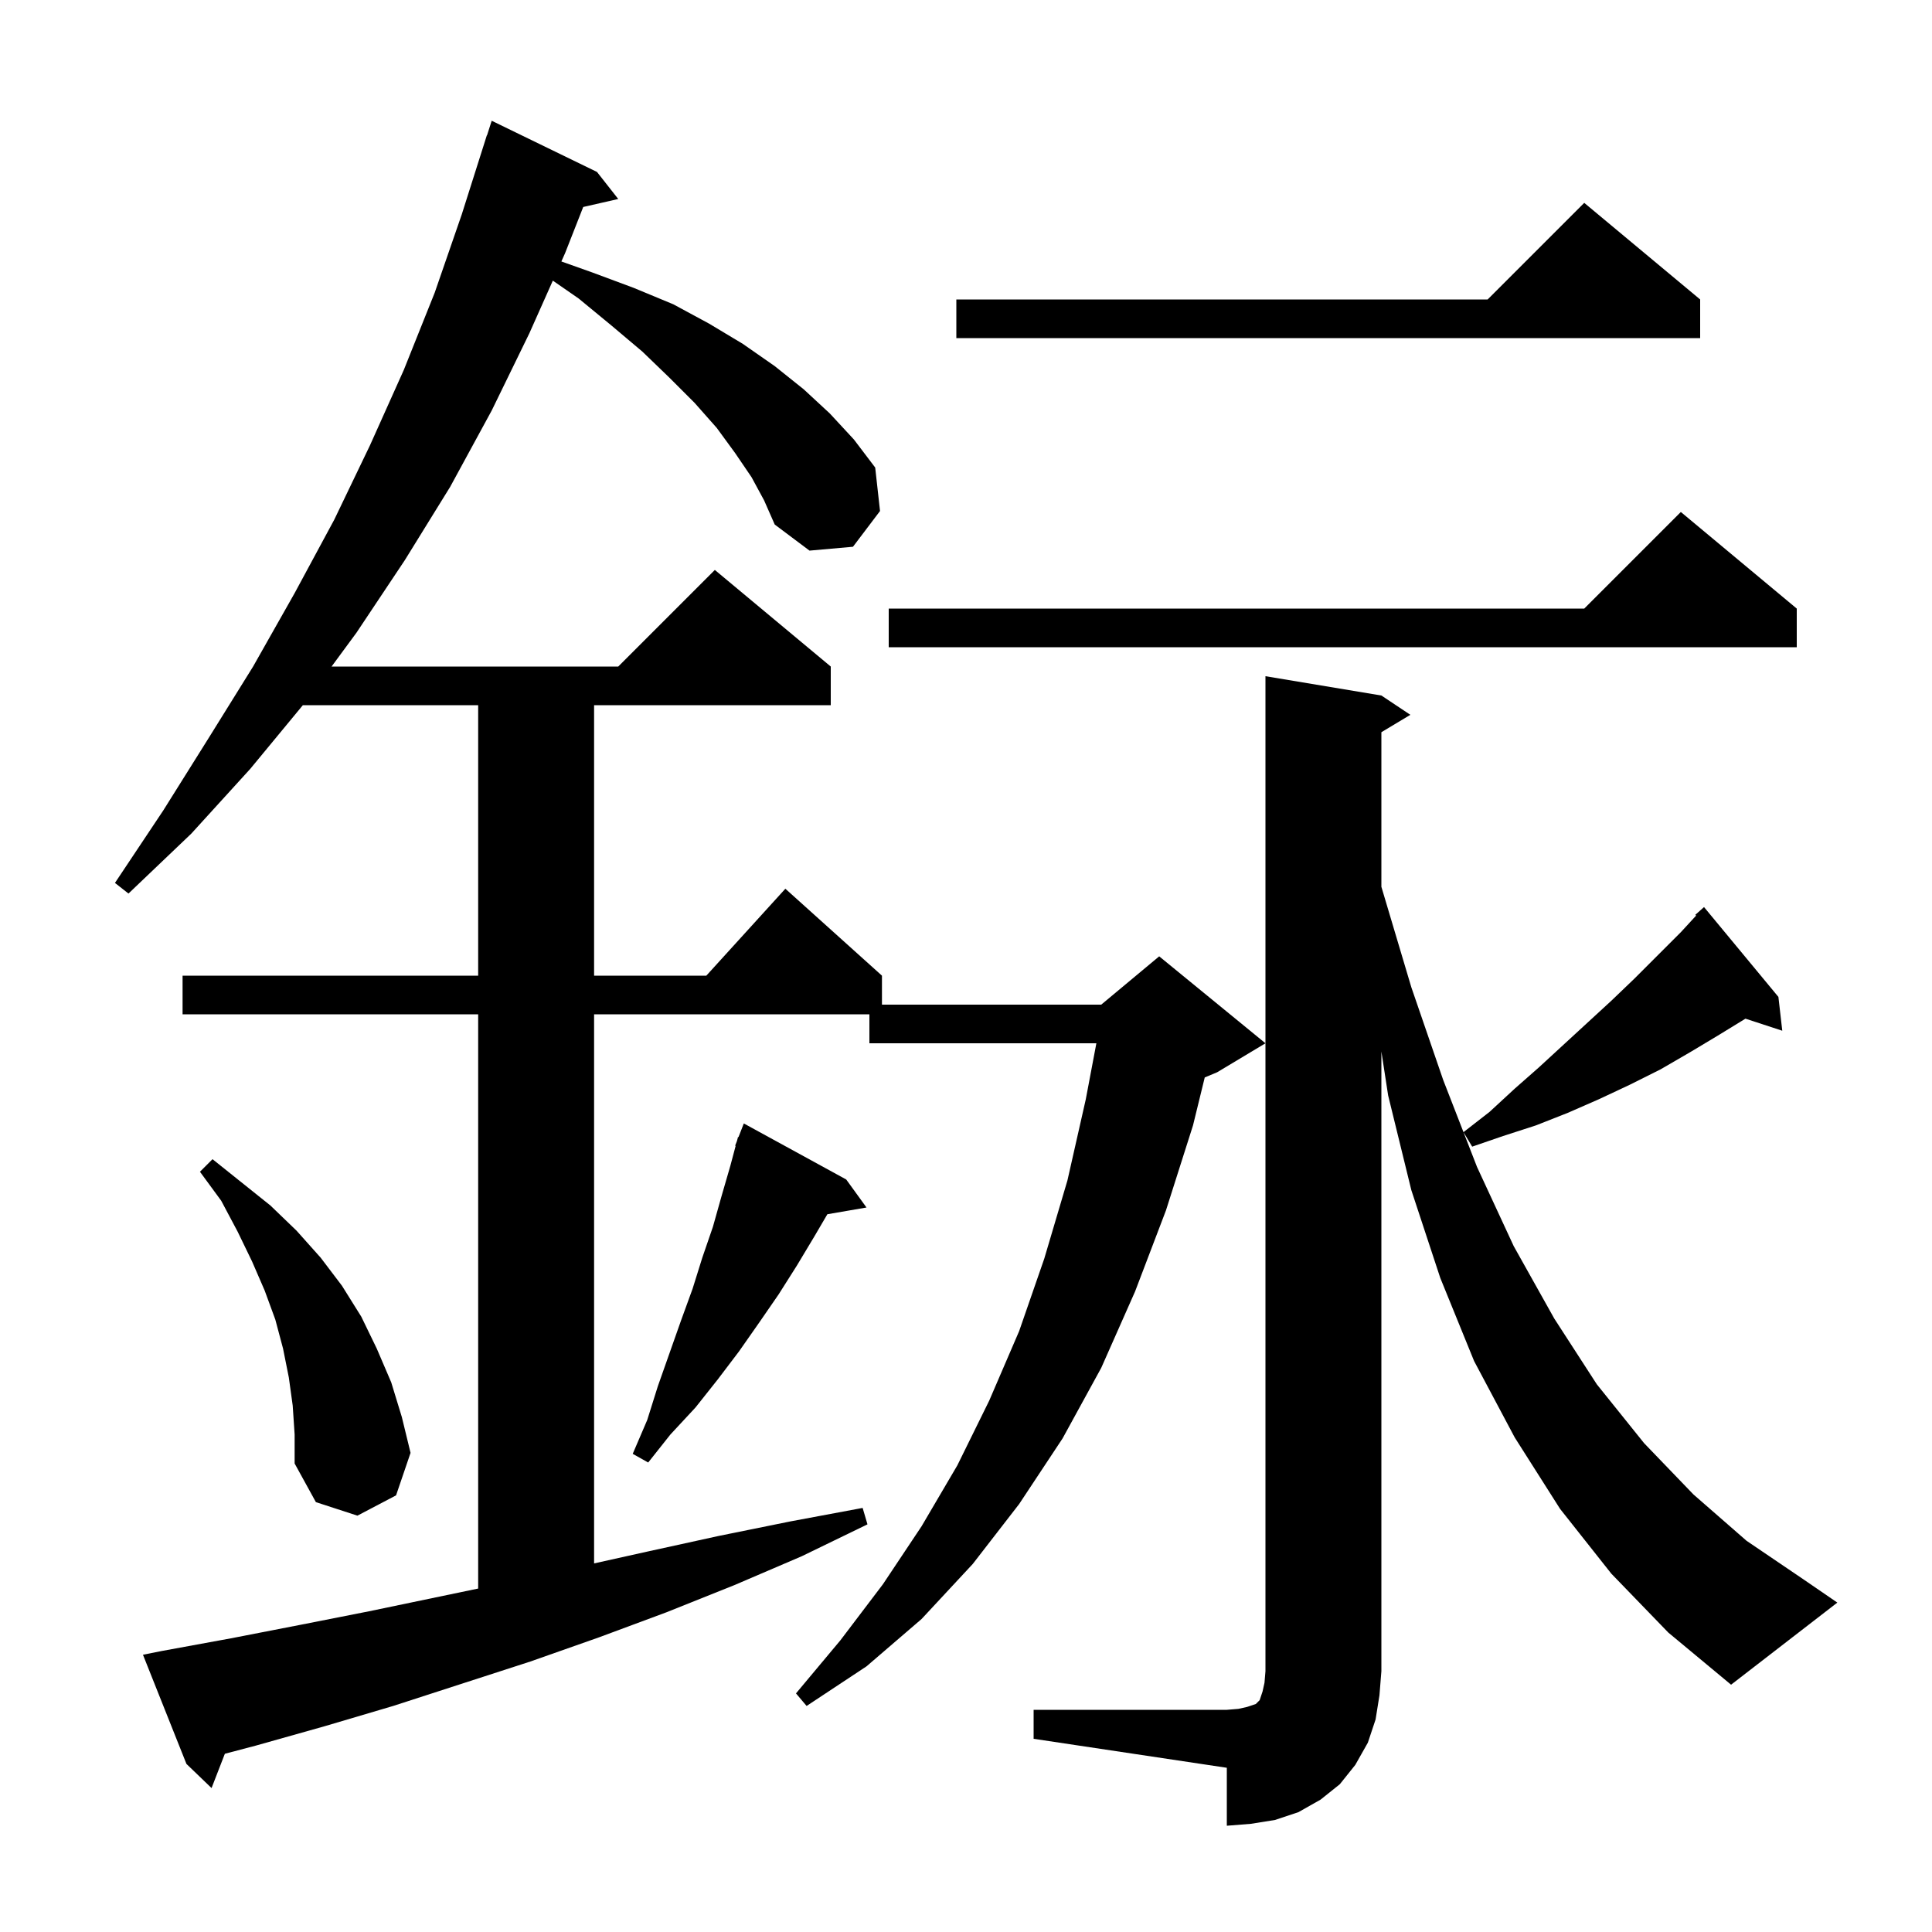 <svg xmlns="http://www.w3.org/2000/svg" xmlns:xlink="http://www.w3.org/1999/xlink" version="1.1" baseProfile="full" viewBox="0 0 200 200" width="200" height="200">
<g fill="black">
<path d="M 107.0 177.0 L 127.0 177.0 L 128.2 176.9 L 129.1 176.7 L 130.0 176.4 L 130.4 176.0 L 130.7 175.1 L 130.9 174.2 L 131.0 173.0 L 131.0 70.0 L 143.0 72.0 L 146.0 74.0 L 143.0 75.8 L 143.0 91.8 L 146.1 102.2 L 149.4 111.8 L 152.9 120.8 L 156.7 129.0 L 160.9 136.5 L 165.3 143.3 L 170.2 149.4 L 175.3 154.7 L 180.8 159.5 L 186.7 163.5 L 190.2 165.9 L 179.2 174.4 L 172.7 169.0 L 166.8 162.9 L 161.5 156.2 L 156.8 148.8 L 152.6 140.9 L 149.1 132.3 L 146.1 123.2 L 143.7 113.4 L 143.0 108.85 L 143.0 173.0 L 142.8 175.5 L 142.4 178.0 L 141.6 180.4 L 140.3 182.7 L 138.7 184.7 L 136.7 186.3 L 134.4 187.6 L 132.0 188.4 L 129.5 188.8 L 127.0 189.0 L 127.0 183.0 L 107.0 180.0 Z M 77.8 49.4 L 76.1 46.9 L 74.2 44.3 L 71.9 41.7 L 69.3 39.1 L 66.5 36.4 L 63.3 33.7 L 59.9 30.9 L 57.229 29.051 L 54.8 34.5 L 50.9 42.5 L 46.6 50.4 L 41.9 58.0 L 36.9 65.5 L 34.324 69.0 L 64.0 69.0 L 74.0 59.0 L 86.0 69.0 L 86.0 73.0 L 61.5 73.0 L 61.5 101.0 L 73.118 101.0 L 81.3 92.0 L 91.3 101.0 L 91.3 104.0 L 114.0 104.0 L 120.0 99.0 L 131.0 108.0 L 126.0 111.0 L 124.715 111.536 L 123.5 116.5 L 120.7 125.3 L 117.5 133.7 L 114.0 141.6 L 110.0 148.9 L 105.5 155.7 L 100.7 161.9 L 95.4 167.6 L 89.7 172.5 L 83.5 176.6 L 82.4 175.3 L 87.0 169.8 L 91.4 164.0 L 95.4 158.0 L 99.1 151.7 L 102.4 145.0 L 105.5 137.8 L 108.1 130.3 L 110.5 122.2 L 112.4 113.8 L 113.496 108.0 L 90.0 108.0 L 90.0 105.0 L 61.5 105.0 L 61.5 161.844 L 67.1 160.6 L 74.4 159.0 L 81.8 157.5 L 89.3 156.1 L 89.8 157.8 L 83.0 161.1 L 76.0 164.1 L 69.0 166.9 L 62.0 169.5 L 54.9 172.0 L 40.7 176.6 L 33.6 178.7 L 26.5 180.7 L 23.277 181.55 L 21.9 185.1 L 19.3 182.6 L 14.8 171.3 L 16.8 170.9 L 23.9 169.6 L 31.1 168.2 L 38.2 166.8 L 49.5 164.446 L 49.5 105.0 L 18.9 105.0 L 18.9 101.0 L 49.5 101.0 L 49.5 73.0 L 31.352 73.0 L 25.9 79.6 L 19.8 86.3 L 13.3 92.5 L 11.9 91.4 L 16.9 83.9 L 21.6 76.4 L 26.2 69.0 L 30.5 61.4 L 34.6 53.8 L 38.3 46.1 L 41.8 38.3 L 45.0 30.3 L 47.8 22.2 L 50.4 14.0 L 50.418 14.006 L 50.9 12.5 L 61.8 17.8 L 64.0 20.6 L 60.375 21.427 L 58.5 26.2 L 58.113 27.067 L 61.3 28.2 L 65.6 29.8 L 69.7 31.5 L 73.4 33.5 L 76.9 35.6 L 80.2 37.9 L 83.2 40.3 L 85.9 42.8 L 88.4 45.5 L 90.6 48.4 L 91.1 52.9 L 88.3 56.6 L 83.8 57.0 L 80.2 54.3 L 79.1 51.8 Z M 30.3 145.5 L 29.9 142.6 L 29.3 139.6 L 28.5 136.6 L 27.4 133.6 L 26.1 130.6 L 24.6 127.5 L 22.9 124.3 L 20.7 121.3 L 22.0 120.0 L 28.0 124.8 L 30.7 127.4 L 33.2 130.2 L 35.4 133.1 L 37.4 136.3 L 39.0 139.6 L 40.5 143.1 L 41.6 146.7 L 42.5 150.4 L 41.0 154.8 L 37.0 156.9 L 32.7 155.5 L 30.5 151.5 L 30.5 148.5 Z M 87.6 122.1 L 89.7 125.0 L 85.649 125.698 L 84.3 128.0 L 82.5 131.0 L 80.6 134.0 L 78.6 136.9 L 76.5 139.9 L 74.3 142.8 L 72.0 145.7 L 69.4 148.5 L 67.1 151.4 L 65.5 150.5 L 67.0 147.0 L 68.1 143.5 L 70.5 136.7 L 71.7 133.4 L 72.7 130.2 L 73.8 127.0 L 74.7 123.8 L 75.6 120.7 L 76.155 118.617 L 76.1 118.6 L 76.288 118.119 L 76.4 117.7 L 76.445 117.718 L 77.0 116.3 Z M 184.1 103.2 L 184.5 106.7 L 180.688 105.452 L 178.0 107.1 L 175.0 108.9 L 171.9 110.7 L 168.7 112.3 L 165.5 113.8 L 162.3 115.2 L 159.0 116.5 L 155.6 117.6 L 152.4 118.7 L 151.5 117.2 L 154.2 115.1 L 156.8 112.7 L 159.3 110.5 L 166.8 103.6 L 169.2 101.3 L 174.0 96.5 L 175.582 94.781 L 175.5 94.7 L 176.4 93.9 Z M 186.0 63.0 L 186.0 67.0 L 92.0 67.0 L 92.0 63.0 L 164.0 63.0 L 174.0 53.0 Z M 176.0 31.0 L 176.0 35.0 L 99.0 35.0 L 99.0 31.0 L 154.0 31.0 L 164.0 21.0 Z " />
</g>
</svg>
